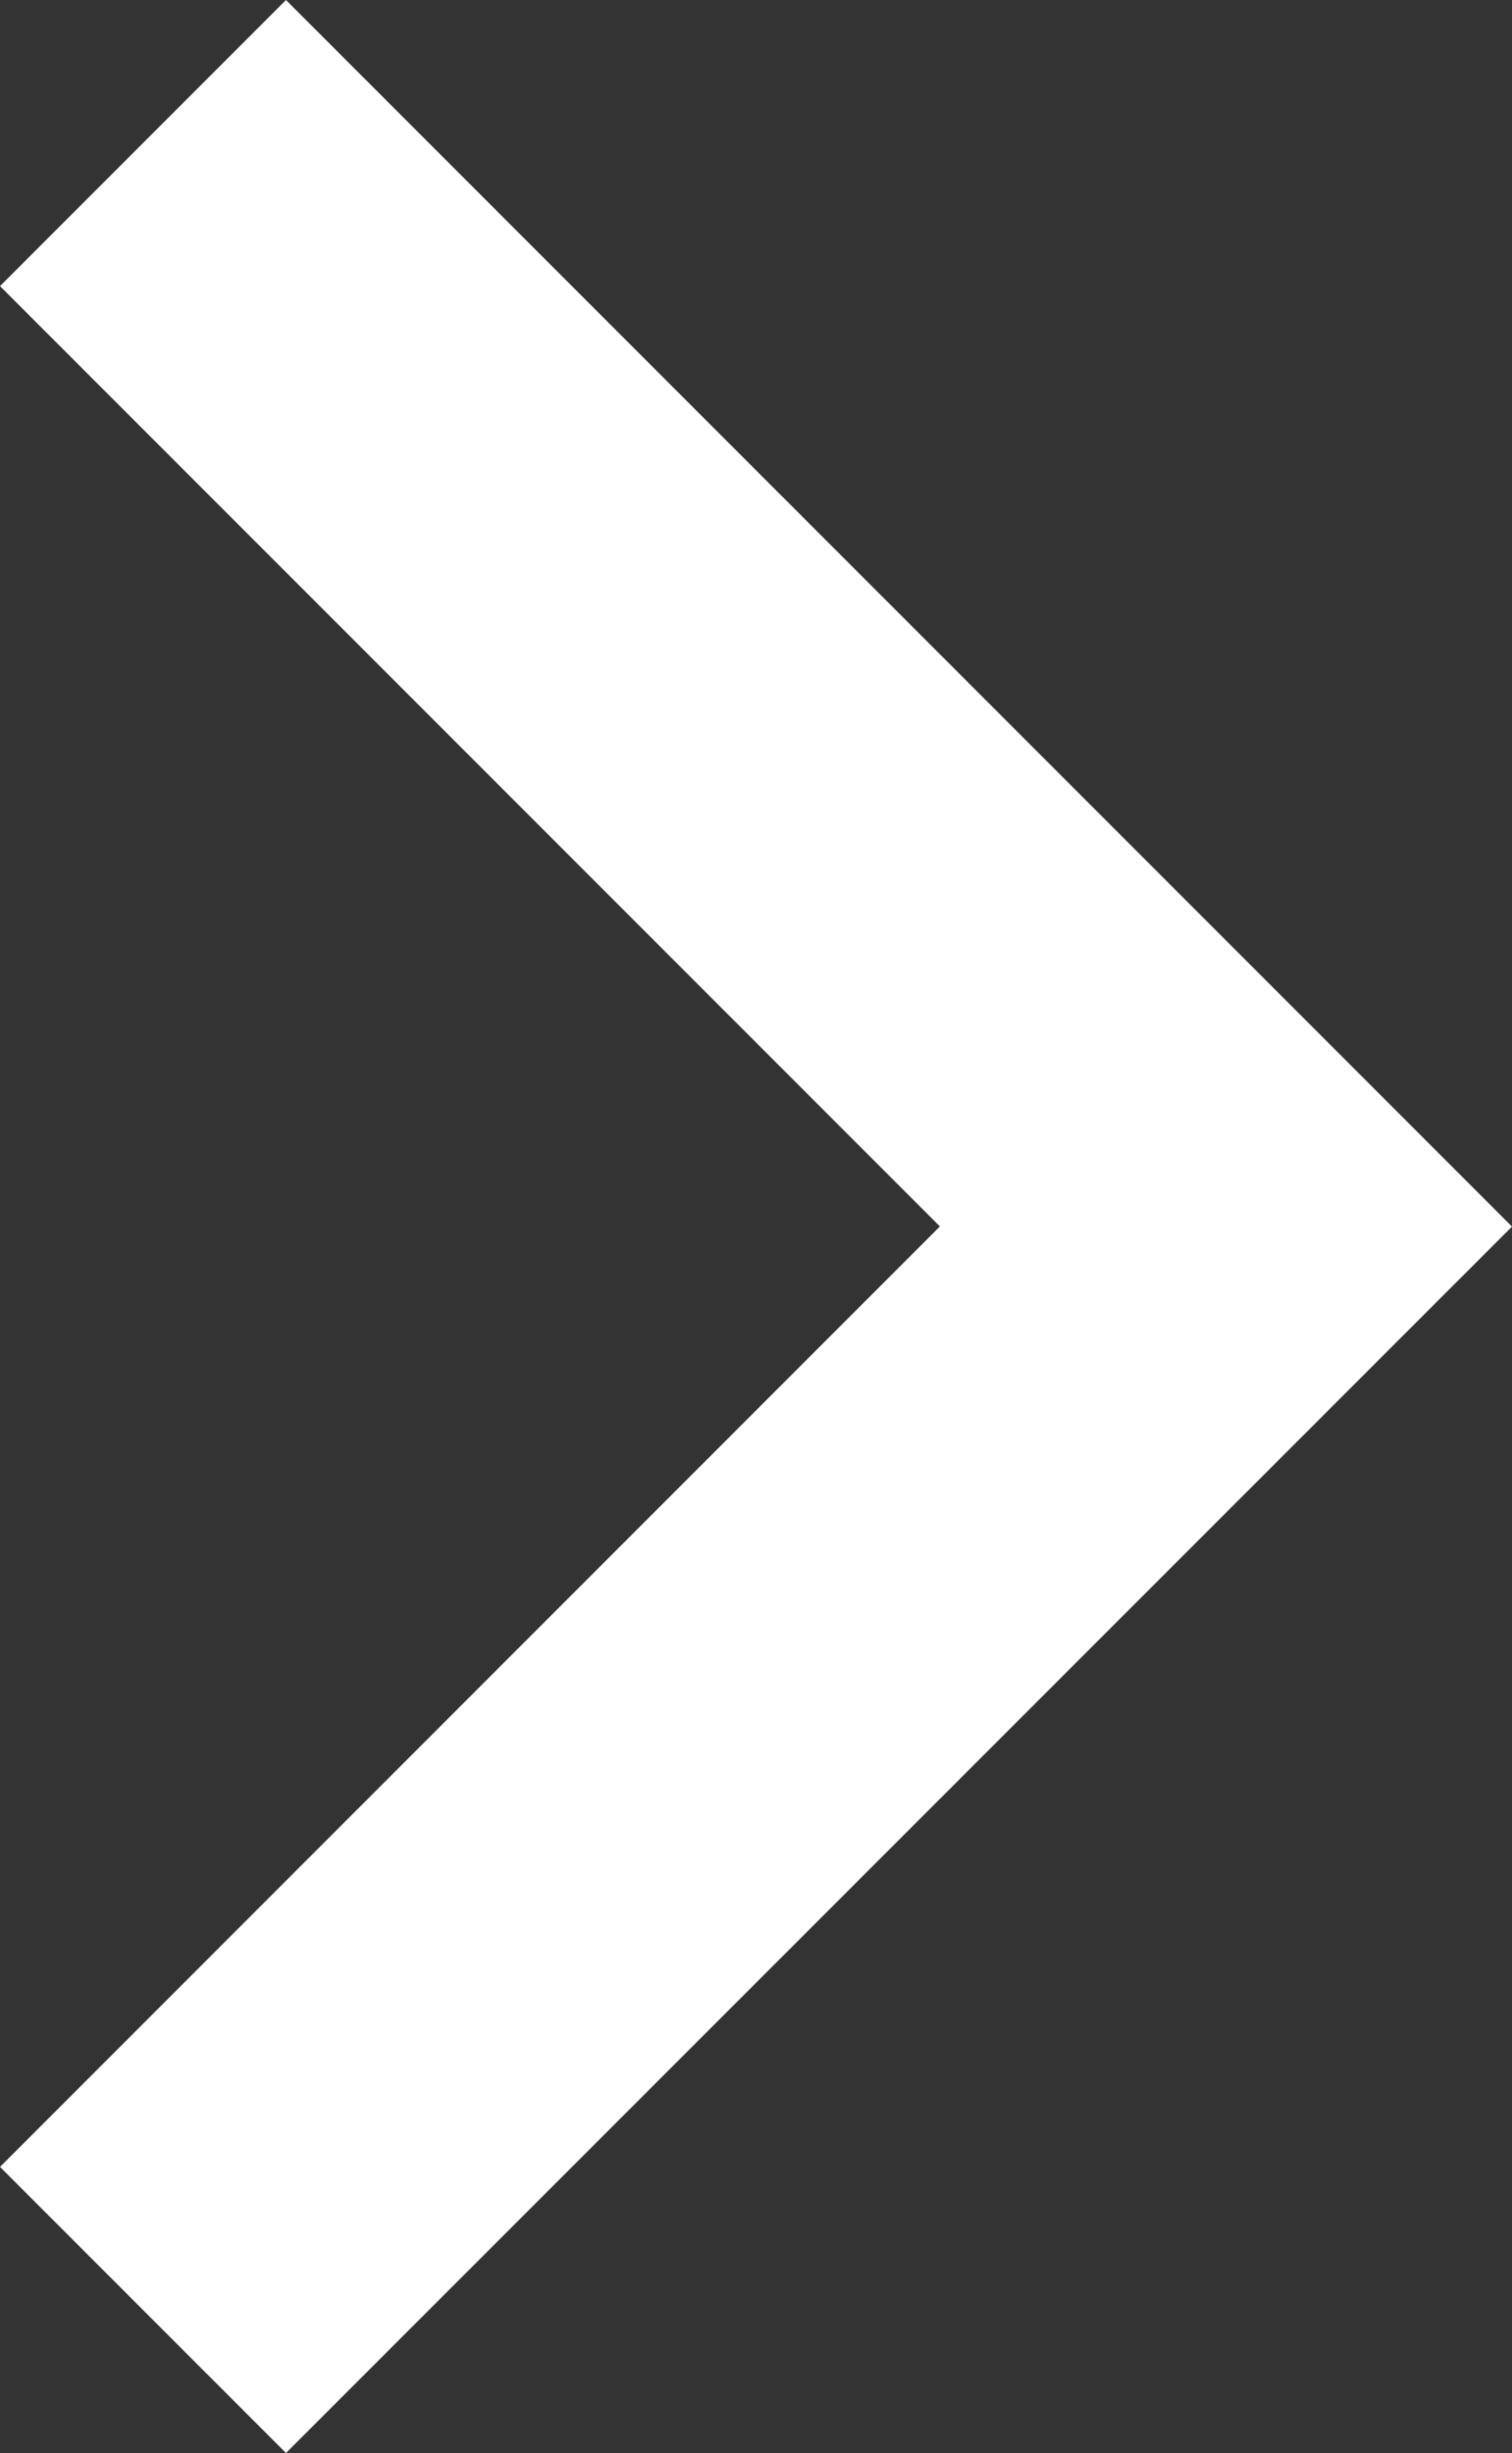 <svg xmlns="http://www.w3.org/2000/svg" width="10.204" height="16.547" viewBox="0 0 10.204 16.547">
  <rect x="0" y="0" width="10.204" height="16.547" fill="#333333" stroke="none"/>
  <path id="chevron_right_24dp_E8EAED_FILL0_wght400_GRAD0_opsz24" d="M326.343-711.727,320-718.07l1.93-1.93,8.274,8.274-8.274,8.273-1.93-1.93Z" transform="translate(-320 720)" fill="#fff"/>
</svg>

